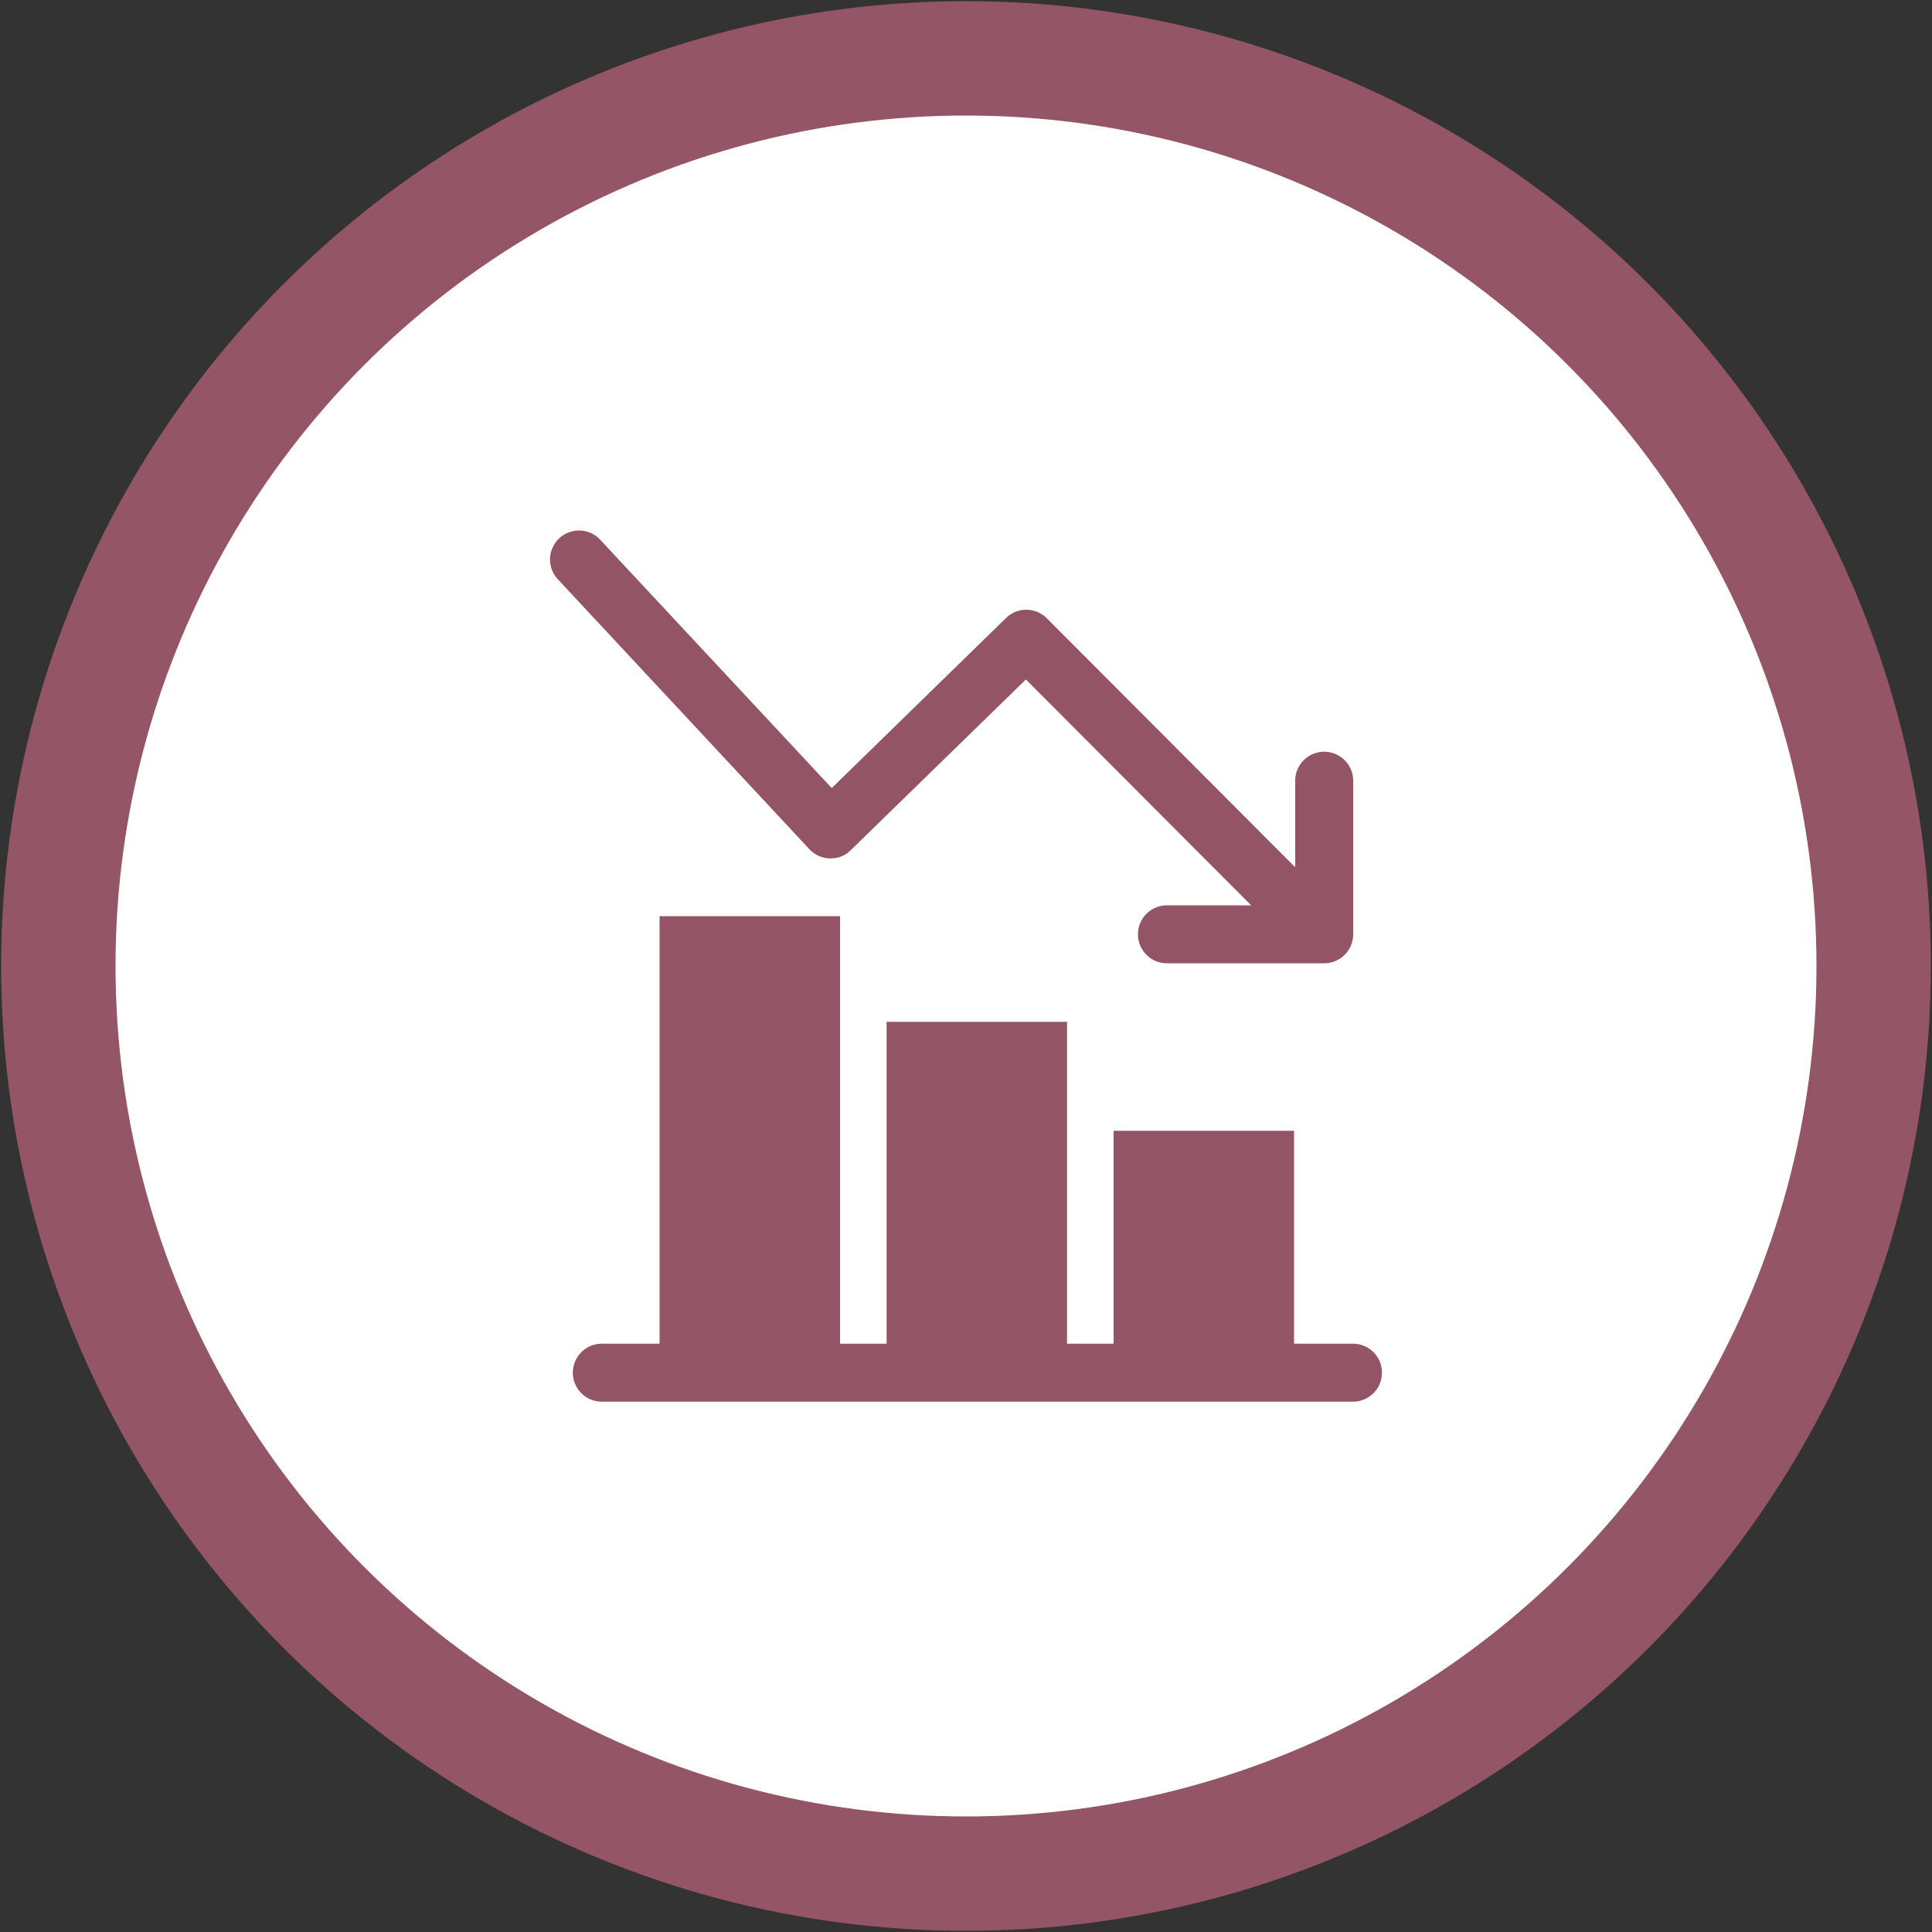 <svg xmlns="http://www.w3.org/2000/svg" viewBox="0 0 100 100" xmlns:v="https://vecta.io/nano"><rect x="0" y="0" width="100" height="100" fill="#333333" stroke="none"/><circle cx="50" cy="50" r="46.98" fill="#fff" stroke="#945566" stroke-width="5.92"/><path d="M70.03 69.55h-3.05V58.53h-9.34v11.02h-2.41V52.89h-9.34v16.66h-2.41V47.42h-9.34v22.13h-2.99a1.5 1.5 0 1 0 0 3h38.88a1.5 1.5 0 1 0 0-3zM42.96 44.43c.44 0 .79-.14 1.08-.43l9.06-8.83 11.66 11.69H60.4a1.5 1.5 0 1 0 0 3h8.14a1.5 1.5 0 0 0 1.5-1.5v-7.95a1.5 1.5 0 1 0-3 0v4.48L54.18 32c-.58-.58-1.52-.59-2.11-.01l-9.02 8.8-11.98-12.85a1.5 1.5 0 1 0-2.2 2.04l13.02 13.97c.28.3.66.47 1.06.48z" fill="#935566"/></svg>